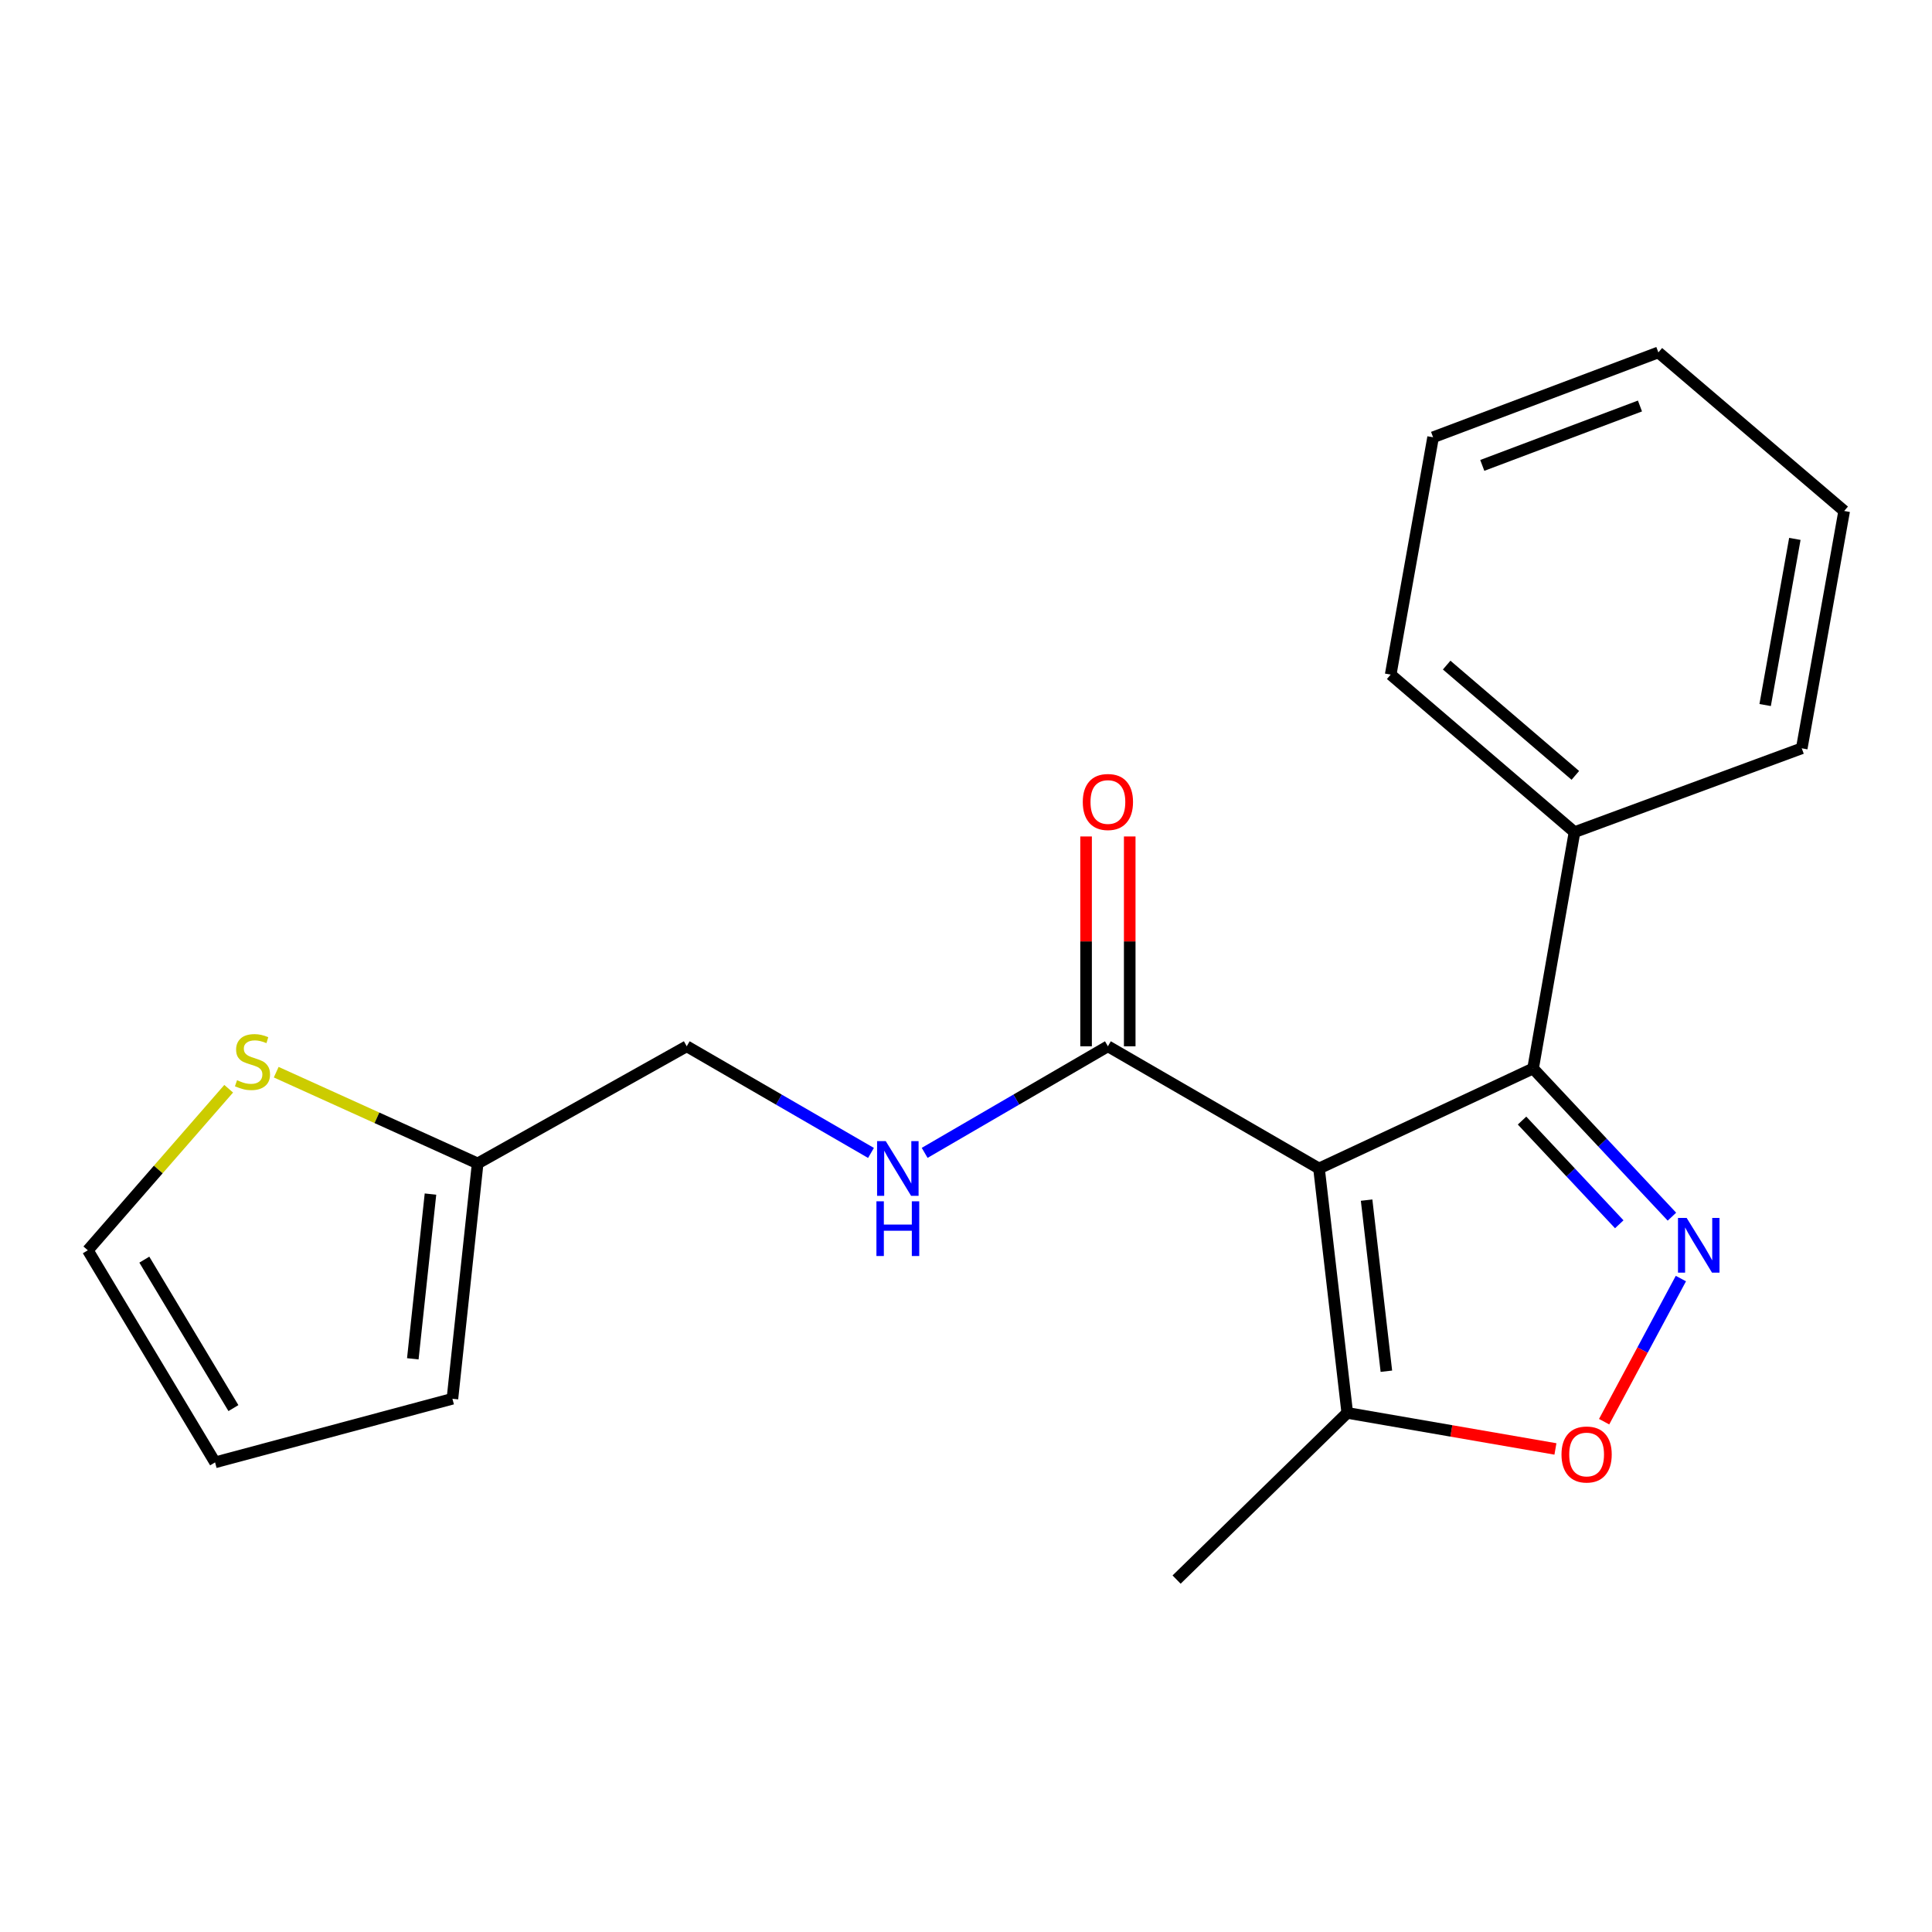 <?xml version='1.0' encoding='iso-8859-1'?>
<svg version='1.1' baseProfile='full'
              xmlns='http://www.w3.org/2000/svg'
                      xmlns:rdkit='http://www.rdkit.org/xml'
                      xmlns:xlink='http://www.w3.org/1999/xlink'
                  xml:space='preserve'
width='1000px' height='1000px' viewBox='0 0 1000 1000'>
<!-- END OF HEADER -->
<rect style='opacity:1.0;fill:#FFFFFF;stroke:none' width='1000' height='1000' x='0' y='0'> </rect>
<path class='bond-1' d='M 682.717,604.8 L 793.517,553.053' style='fill:none;fill-rule:evenodd;stroke:#000000;stroke-width:6px;stroke-linecap:butt;stroke-linejoin:miter;stroke-opacity:1' />
<path class='bond-3' d='M 682.717,604.8 L 573.448,541.556' style='fill:none;fill-rule:evenodd;stroke:#000000;stroke-width:6px;stroke-linecap:butt;stroke-linejoin:miter;stroke-opacity:1' />
<path class='bond-4' d='M 682.717,604.8 L 697.339,731.314' style='fill:none;fill-rule:evenodd;stroke:#000000;stroke-width:6px;stroke-linecap:butt;stroke-linejoin:miter;stroke-opacity:1' />
<path class='bond-4' d='M 707.352,621.184 L 717.588,709.743' style='fill:none;fill-rule:evenodd;stroke:#000000;stroke-width:6px;stroke-linecap:butt;stroke-linejoin:miter;stroke-opacity:1' />
<path class='bond-0' d='M 865.39,629.744 L 829.453,591.399' style='fill:none;fill-rule:evenodd;stroke:#0000FF;stroke-width:6px;stroke-linecap:butt;stroke-linejoin:miter;stroke-opacity:1' />
<path class='bond-0' d='M 829.453,591.399 L 793.517,553.053' style='fill:none;fill-rule:evenodd;stroke:#000000;stroke-width:6px;stroke-linecap:butt;stroke-linejoin:miter;stroke-opacity:1' />
<path class='bond-0' d='M 838.125,633.689 L 812.969,606.847' style='fill:none;fill-rule:evenodd;stroke:#0000FF;stroke-width:6px;stroke-linecap:butt;stroke-linejoin:miter;stroke-opacity:1' />
<path class='bond-0' d='M 812.969,606.847 L 787.813,580.005' style='fill:none;fill-rule:evenodd;stroke:#000000;stroke-width:6px;stroke-linecap:butt;stroke-linejoin:miter;stroke-opacity:1' />
<path class='bond-20' d='M 870.024,661.779 L 850.159,698.821' style='fill:none;fill-rule:evenodd;stroke:#0000FF;stroke-width:6px;stroke-linecap:butt;stroke-linejoin:miter;stroke-opacity:1' />
<path class='bond-20' d='M 850.159,698.821 L 830.293,735.863' style='fill:none;fill-rule:evenodd;stroke:#FF0000;stroke-width:6px;stroke-linecap:butt;stroke-linejoin:miter;stroke-opacity:1' />
<path class='bond-8' d='M 793.517,553.053 L 814.966,430.719' style='fill:none;fill-rule:evenodd;stroke:#000000;stroke-width:6px;stroke-linecap:butt;stroke-linejoin:miter;stroke-opacity:1' />
<path class='bond-2' d='M 805.086,749.969 L 751.212,740.641' style='fill:none;fill-rule:evenodd;stroke:#FF0000;stroke-width:6px;stroke-linecap:butt;stroke-linejoin:miter;stroke-opacity:1' />
<path class='bond-2' d='M 751.212,740.641 L 697.339,731.314' style='fill:none;fill-rule:evenodd;stroke:#000000;stroke-width:6px;stroke-linecap:butt;stroke-linejoin:miter;stroke-opacity:1' />
<path class='bond-5' d='M 573.448,541.556 L 526.026,569.14' style='fill:none;fill-rule:evenodd;stroke:#000000;stroke-width:6px;stroke-linecap:butt;stroke-linejoin:miter;stroke-opacity:1' />
<path class='bond-5' d='M 526.026,569.14 L 478.604,596.724' style='fill:none;fill-rule:evenodd;stroke:#0000FF;stroke-width:6px;stroke-linecap:butt;stroke-linejoin:miter;stroke-opacity:1' />
<path class='bond-10' d='M 584.744,541.556 L 584.744,487.255' style='fill:none;fill-rule:evenodd;stroke:#000000;stroke-width:6px;stroke-linecap:butt;stroke-linejoin:miter;stroke-opacity:1' />
<path class='bond-10' d='M 584.744,487.255 L 584.744,432.953' style='fill:none;fill-rule:evenodd;stroke:#FF0000;stroke-width:6px;stroke-linecap:butt;stroke-linejoin:miter;stroke-opacity:1' />
<path class='bond-10' d='M 562.152,541.556 L 562.152,487.255' style='fill:none;fill-rule:evenodd;stroke:#000000;stroke-width:6px;stroke-linecap:butt;stroke-linejoin:miter;stroke-opacity:1' />
<path class='bond-10' d='M 562.152,487.255 L 562.152,432.953' style='fill:none;fill-rule:evenodd;stroke:#FF0000;stroke-width:6px;stroke-linecap:butt;stroke-linejoin:miter;stroke-opacity:1' />
<path class='bond-14' d='M 697.339,731.314 L 609.005,817.589' style='fill:none;fill-rule:evenodd;stroke:#000000;stroke-width:6px;stroke-linecap:butt;stroke-linejoin:miter;stroke-opacity:1' />
<path class='bond-13' d='M 450.823,596.757 L 403.137,569.157' style='fill:none;fill-rule:evenodd;stroke:#0000FF;stroke-width:6px;stroke-linecap:butt;stroke-linejoin:miter;stroke-opacity:1' />
<path class='bond-13' d='M 403.137,569.157 L 355.451,541.556' style='fill:none;fill-rule:evenodd;stroke:#000000;stroke-width:6px;stroke-linecap:butt;stroke-linejoin:miter;stroke-opacity:1' />
<path class='bond-6' d='M 142.967,554.962 L 195.102,578.576' style='fill:none;fill-rule:evenodd;stroke:#CCCC00;stroke-width:6px;stroke-linecap:butt;stroke-linejoin:miter;stroke-opacity:1' />
<path class='bond-6' d='M 195.102,578.576 L 247.236,602.19' style='fill:none;fill-rule:evenodd;stroke:#000000;stroke-width:6px;stroke-linecap:butt;stroke-linejoin:miter;stroke-opacity:1' />
<path class='bond-9' d='M 118.366,563.532 L 81.91,605.34' style='fill:none;fill-rule:evenodd;stroke:#CCCC00;stroke-width:6px;stroke-linecap:butt;stroke-linejoin:miter;stroke-opacity:1' />
<path class='bond-9' d='M 81.91,605.34 L 45.455,647.147' style='fill:none;fill-rule:evenodd;stroke:#000000;stroke-width:6px;stroke-linecap:butt;stroke-linejoin:miter;stroke-opacity:1' />
<path class='bond-7' d='M 247.236,602.19 L 355.451,541.556' style='fill:none;fill-rule:evenodd;stroke:#000000;stroke-width:6px;stroke-linecap:butt;stroke-linejoin:miter;stroke-opacity:1' />
<path class='bond-11' d='M 247.236,602.19 L 234.171,723.997' style='fill:none;fill-rule:evenodd;stroke:#000000;stroke-width:6px;stroke-linecap:butt;stroke-linejoin:miter;stroke-opacity:1' />
<path class='bond-11' d='M 222.814,618.051 L 213.668,703.316' style='fill:none;fill-rule:evenodd;stroke:#000000;stroke-width:6px;stroke-linecap:butt;stroke-linejoin:miter;stroke-opacity:1' />
<path class='bond-15' d='M 814.966,430.719 L 719.817,349.175' style='fill:none;fill-rule:evenodd;stroke:#000000;stroke-width:6px;stroke-linecap:butt;stroke-linejoin:miter;stroke-opacity:1' />
<path class='bond-15' d='M 815.395,401.333 L 748.791,344.253' style='fill:none;fill-rule:evenodd;stroke:#000000;stroke-width:6px;stroke-linecap:butt;stroke-linejoin:miter;stroke-opacity:1' />
<path class='bond-16' d='M 814.966,430.719 L 932.581,387.33' style='fill:none;fill-rule:evenodd;stroke:#000000;stroke-width:6px;stroke-linecap:butt;stroke-linejoin:miter;stroke-opacity:1' />
<path class='bond-22' d='M 45.455,647.147 L 111.322,756.918' style='fill:none;fill-rule:evenodd;stroke:#000000;stroke-width:6px;stroke-linecap:butt;stroke-linejoin:miter;stroke-opacity:1' />
<path class='bond-22' d='M 74.707,651.989 L 120.814,728.828' style='fill:none;fill-rule:evenodd;stroke:#000000;stroke-width:6px;stroke-linecap:butt;stroke-linejoin:miter;stroke-opacity:1' />
<path class='bond-12' d='M 234.171,723.997 L 111.322,756.918' style='fill:none;fill-rule:evenodd;stroke:#000000;stroke-width:6px;stroke-linecap:butt;stroke-linejoin:miter;stroke-opacity:1' />
<path class='bond-18' d='M 719.817,349.175 L 741.769,226.339' style='fill:none;fill-rule:evenodd;stroke:#000000;stroke-width:6px;stroke-linecap:butt;stroke-linejoin:miter;stroke-opacity:1' />
<path class='bond-17' d='M 932.581,387.33 L 954.545,264.481' style='fill:none;fill-rule:evenodd;stroke:#000000;stroke-width:6px;stroke-linecap:butt;stroke-linejoin:miter;stroke-opacity:1' />
<path class='bond-17' d='M 913.637,364.927 L 929.012,278.932' style='fill:none;fill-rule:evenodd;stroke:#000000;stroke-width:6px;stroke-linecap:butt;stroke-linejoin:miter;stroke-opacity:1' />
<path class='bond-19' d='M 954.545,264.481 L 858.367,182.411' style='fill:none;fill-rule:evenodd;stroke:#000000;stroke-width:6px;stroke-linecap:butt;stroke-linejoin:miter;stroke-opacity:1' />
<path class='bond-21' d='M 741.769,226.339 L 858.367,182.411' style='fill:none;fill-rule:evenodd;stroke:#000000;stroke-width:6px;stroke-linecap:butt;stroke-linejoin:miter;stroke-opacity:1' />
<path class='bond-21' d='M 767.224,240.891 L 848.843,210.141' style='fill:none;fill-rule:evenodd;stroke:#000000;stroke-width:6px;stroke-linecap:butt;stroke-linejoin:miter;stroke-opacity:1' />
<path  class='atom-1' d='M 873.005 630.389
L 882.285 645.389
Q 883.205 646.869, 884.685 649.549
Q 886.165 652.229, 886.245 652.389
L 886.245 630.389
L 890.005 630.389
L 890.005 658.709
L 886.125 658.709
L 876.165 642.309
Q 875.005 640.389, 873.765 638.189
Q 872.565 635.989, 872.205 635.309
L 872.205 658.709
L 868.525 658.709
L 868.525 630.389
L 873.005 630.389
' fill='#0000FF'/>
<path  class='atom-3' d='M 808.229 752.844
Q 808.229 746.044, 811.589 742.244
Q 814.949 738.444, 821.229 738.444
Q 827.509 738.444, 830.869 742.244
Q 834.229 746.044, 834.229 752.844
Q 834.229 759.724, 830.829 763.644
Q 827.429 767.524, 821.229 767.524
Q 814.989 767.524, 811.589 763.644
Q 808.229 759.764, 808.229 752.844
M 821.229 764.324
Q 825.549 764.324, 827.869 761.444
Q 830.229 758.524, 830.229 752.844
Q 830.229 747.284, 827.869 744.484
Q 825.549 741.644, 821.229 741.644
Q 816.909 741.644, 814.549 744.444
Q 812.229 747.244, 812.229 752.844
Q 812.229 758.564, 814.549 761.444
Q 816.909 764.324, 821.229 764.324
' fill='#FF0000'/>
<path  class='atom-6' d='M 458.459 590.64
L 467.739 605.64
Q 468.659 607.12, 470.139 609.8
Q 471.619 612.48, 471.699 612.64
L 471.699 590.64
L 475.459 590.64
L 475.459 618.96
L 471.579 618.96
L 461.619 602.56
Q 460.459 600.64, 459.219 598.44
Q 458.019 596.24, 457.659 595.56
L 457.659 618.96
L 453.979 618.96
L 453.979 590.64
L 458.459 590.64
' fill='#0000FF'/>
<path  class='atom-6' d='M 453.639 621.792
L 457.479 621.792
L 457.479 633.832
L 471.959 633.832
L 471.959 621.792
L 475.799 621.792
L 475.799 650.112
L 471.959 650.112
L 471.959 637.032
L 457.479 637.032
L 457.479 650.112
L 453.639 650.112
L 453.639 621.792
' fill='#0000FF'/>
<path  class='atom-7' d='M 122.688 559.121
Q 123.008 559.241, 124.328 559.801
Q 125.648 560.361, 127.088 560.721
Q 128.568 561.041, 130.008 561.041
Q 132.688 561.041, 134.248 559.761
Q 135.808 558.441, 135.808 556.161
Q 135.808 554.601, 135.008 553.641
Q 134.248 552.681, 133.048 552.161
Q 131.848 551.641, 129.848 551.041
Q 127.328 550.281, 125.808 549.561
Q 124.328 548.841, 123.248 547.321
Q 122.208 545.801, 122.208 543.241
Q 122.208 539.681, 124.608 537.481
Q 127.048 535.281, 131.848 535.281
Q 135.128 535.281, 138.848 536.841
L 137.928 539.921
Q 134.528 538.521, 131.968 538.521
Q 129.208 538.521, 127.688 539.681
Q 126.168 540.801, 126.208 542.761
Q 126.208 544.281, 126.968 545.201
Q 127.768 546.121, 128.888 546.641
Q 130.048 547.161, 131.968 547.761
Q 134.528 548.561, 136.048 549.361
Q 137.568 550.161, 138.648 551.801
Q 139.768 553.401, 139.768 556.161
Q 139.768 560.081, 137.128 562.201
Q 134.528 564.281, 130.168 564.281
Q 127.648 564.281, 125.728 563.721
Q 123.848 563.201, 121.608 562.281
L 122.688 559.121
' fill='#CCCC00'/>
<path  class='atom-11' d='M 560.448 415.11
Q 560.448 408.31, 563.808 404.51
Q 567.168 400.71, 573.448 400.71
Q 579.728 400.71, 583.088 404.51
Q 586.448 408.31, 586.448 415.11
Q 586.448 421.99, 583.048 425.91
Q 579.648 429.79, 573.448 429.79
Q 567.208 429.79, 563.808 425.91
Q 560.448 422.03, 560.448 415.11
M 573.448 426.59
Q 577.768 426.59, 580.088 423.71
Q 582.448 420.79, 582.448 415.11
Q 582.448 409.55, 580.088 406.75
Q 577.768 403.91, 573.448 403.91
Q 569.128 403.91, 566.768 406.71
Q 564.448 409.51, 564.448 415.11
Q 564.448 420.83, 566.768 423.71
Q 569.128 426.59, 573.448 426.59
' fill='#FF0000'/>
</svg>
